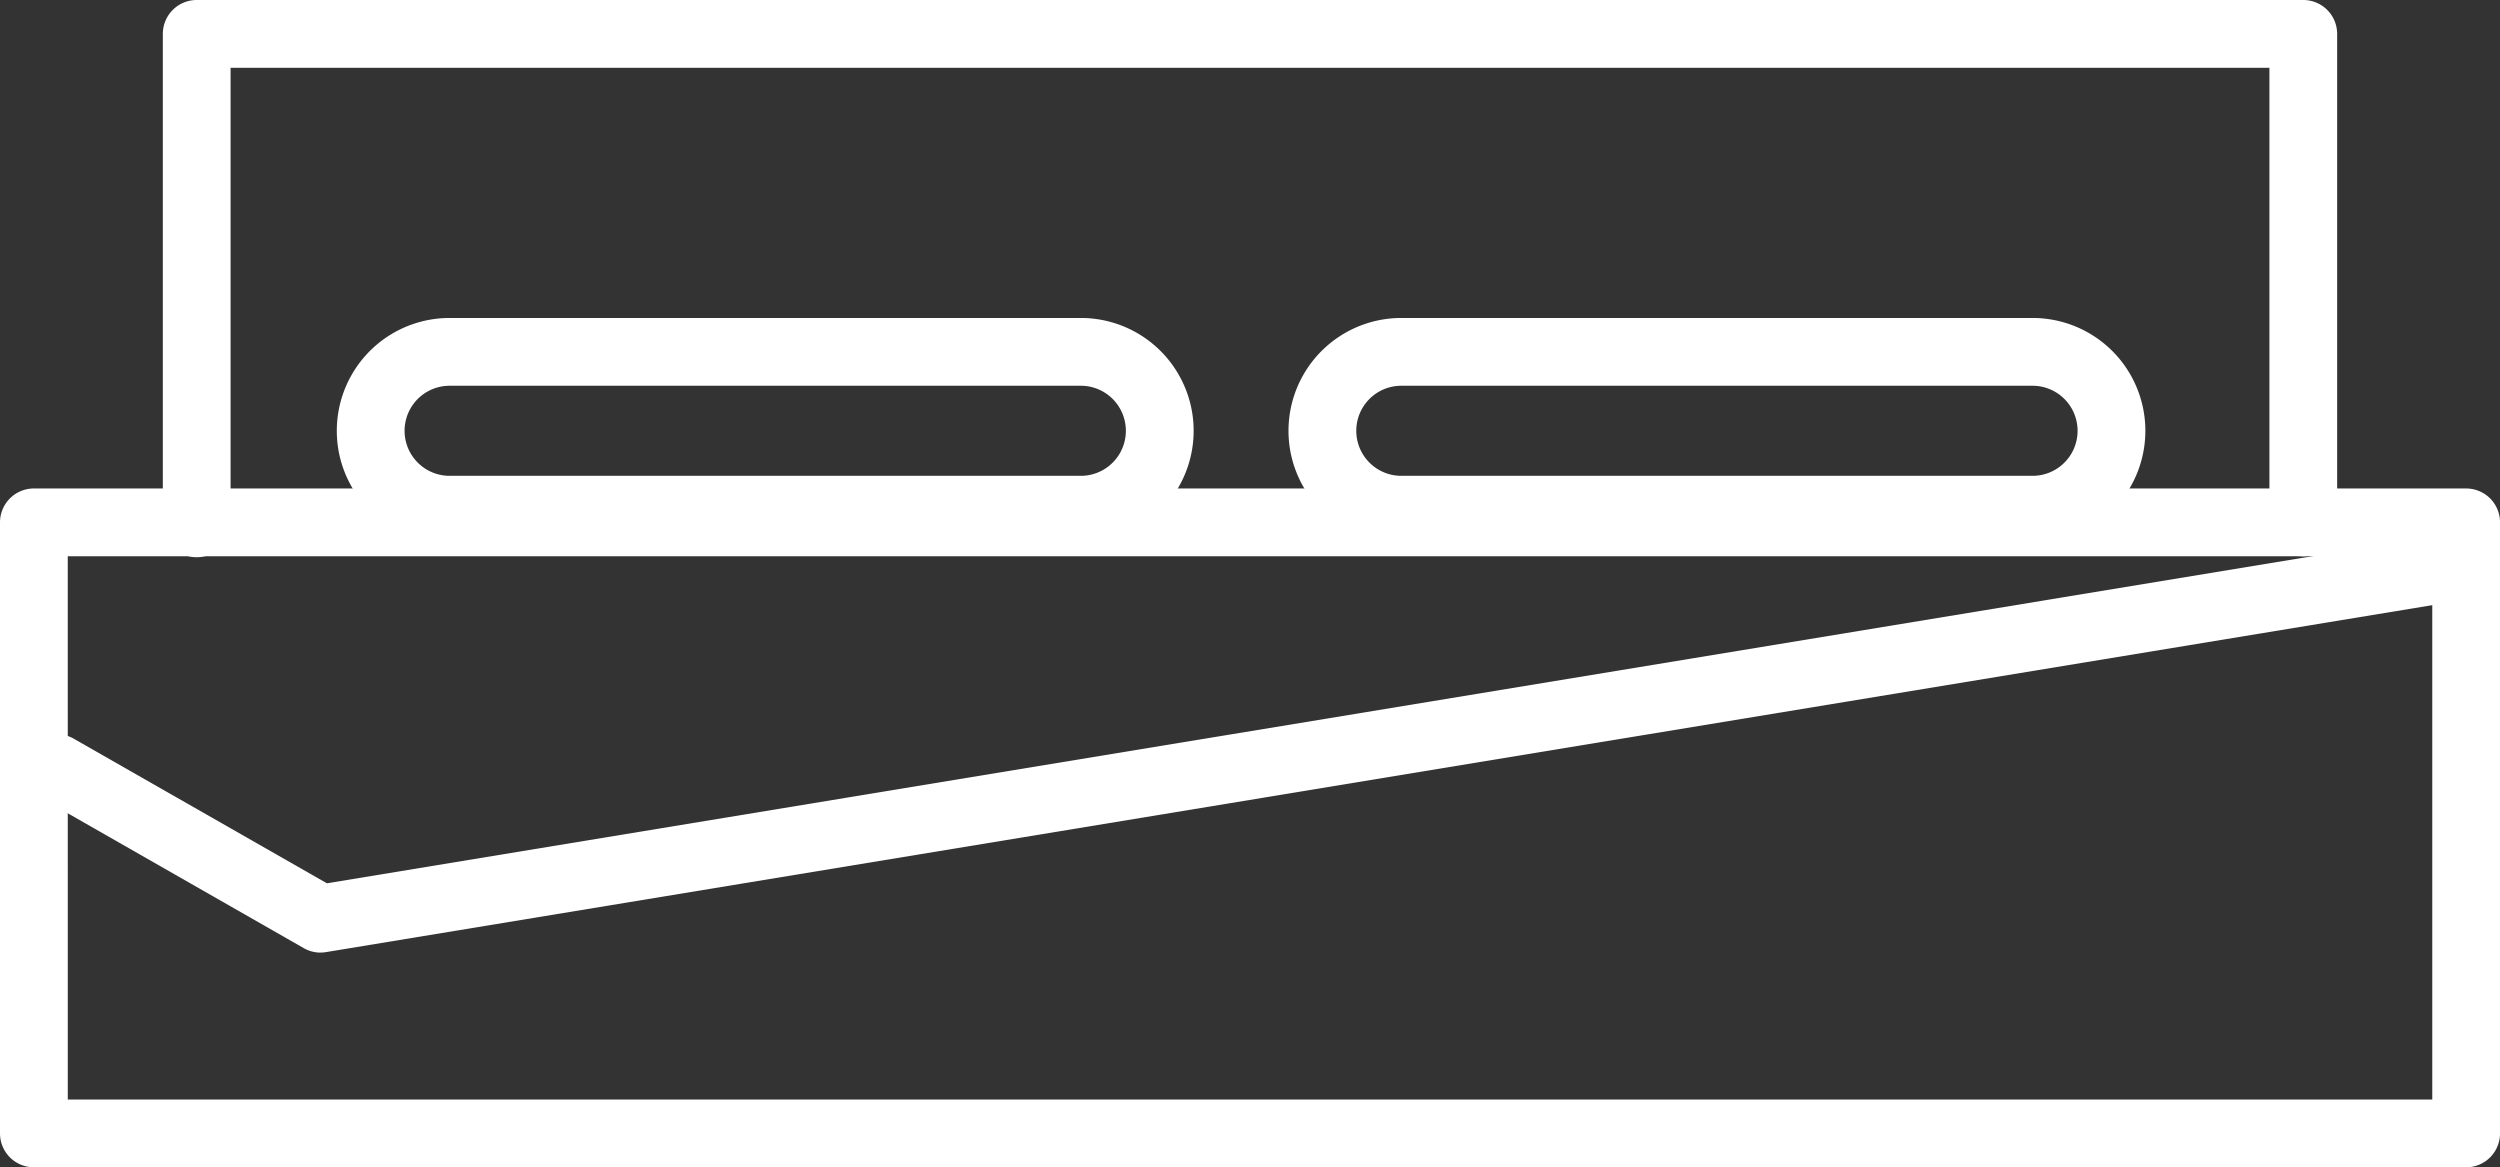 <svg xmlns="http://www.w3.org/2000/svg" width="90.142" height="42.089" viewBox="0 0 90.142 42.089"><rect x="0" y="0" width="90.142" height="42.089" fill="#333333" stroke="none"/><g id="Group_415" data-name="Group 415" transform="translate(-2568.279 -2368.145)"><path id="Path_445" data-name="Path 445" d="M199.2,2410.232H111.5a1.222,1.222,0,0,1-1.221-1.222v-22.032a1.222,1.222,0,0,1,1.221-1.222h87.7a1.222,1.222,0,0,1,1.222,1.222v22.032a1.222,1.222,0,0,1-1.222,1.222m-86.477-2.444h85.256V2388.2H112.722Z" transform="translate(2458 0.002)" fill="#fff"></path><path id="Path_446" data-name="Path 446" d="M193.328,2388.2a1.221,1.221,0,0,1-1.221-1.222v-16.391H118.593v16.391a1.222,1.222,0,1,1-2.443,0v-17.613a1.222,1.222,0,0,1,1.222-1.222h75.956a1.222,1.222,0,0,1,1.221,1.222v17.613a1.221,1.221,0,0,1-1.221,1.222" transform="translate(2458 0.002)" fill="#fff"></path><path id="Path_447" data-name="Path 447" d="M149.25,2387.744H126.491a4.068,4.068,0,0,1,0-8.136H149.25a4.068,4.068,0,0,1,0,8.136m-22.759-5.692a1.624,1.624,0,0,0,0,3.248H149.25a1.624,1.624,0,0,0,0-3.248Z" transform="translate(2458 0.002)" fill="#fff"></path><path id="Path_448" data-name="Path 448" d="M183.566,2387.744h-22.76a4.068,4.068,0,0,1,0-8.136h22.76a4.068,4.068,0,1,1,0,8.136m-22.76-5.692a1.624,1.624,0,0,0,0,3.248h22.76a1.624,1.624,0,1,0,0-3.248Z" transform="translate(2458 0.002)" fill="#fff"></path><path id="Path_449" data-name="Path 449" d="M121.837,2402.491a1.226,1.226,0,0,1-.607-.162l-9.5-5.429a1.221,1.221,0,1,1,1.211-2.121l9.125,5.213,76.49-12.6a1.221,1.221,0,1,1,.4,2.41l-76.917,12.67a1.122,1.122,0,0,1-.2.017" transform="translate(2458 0.002)" fill="#fff"></path></g></svg>